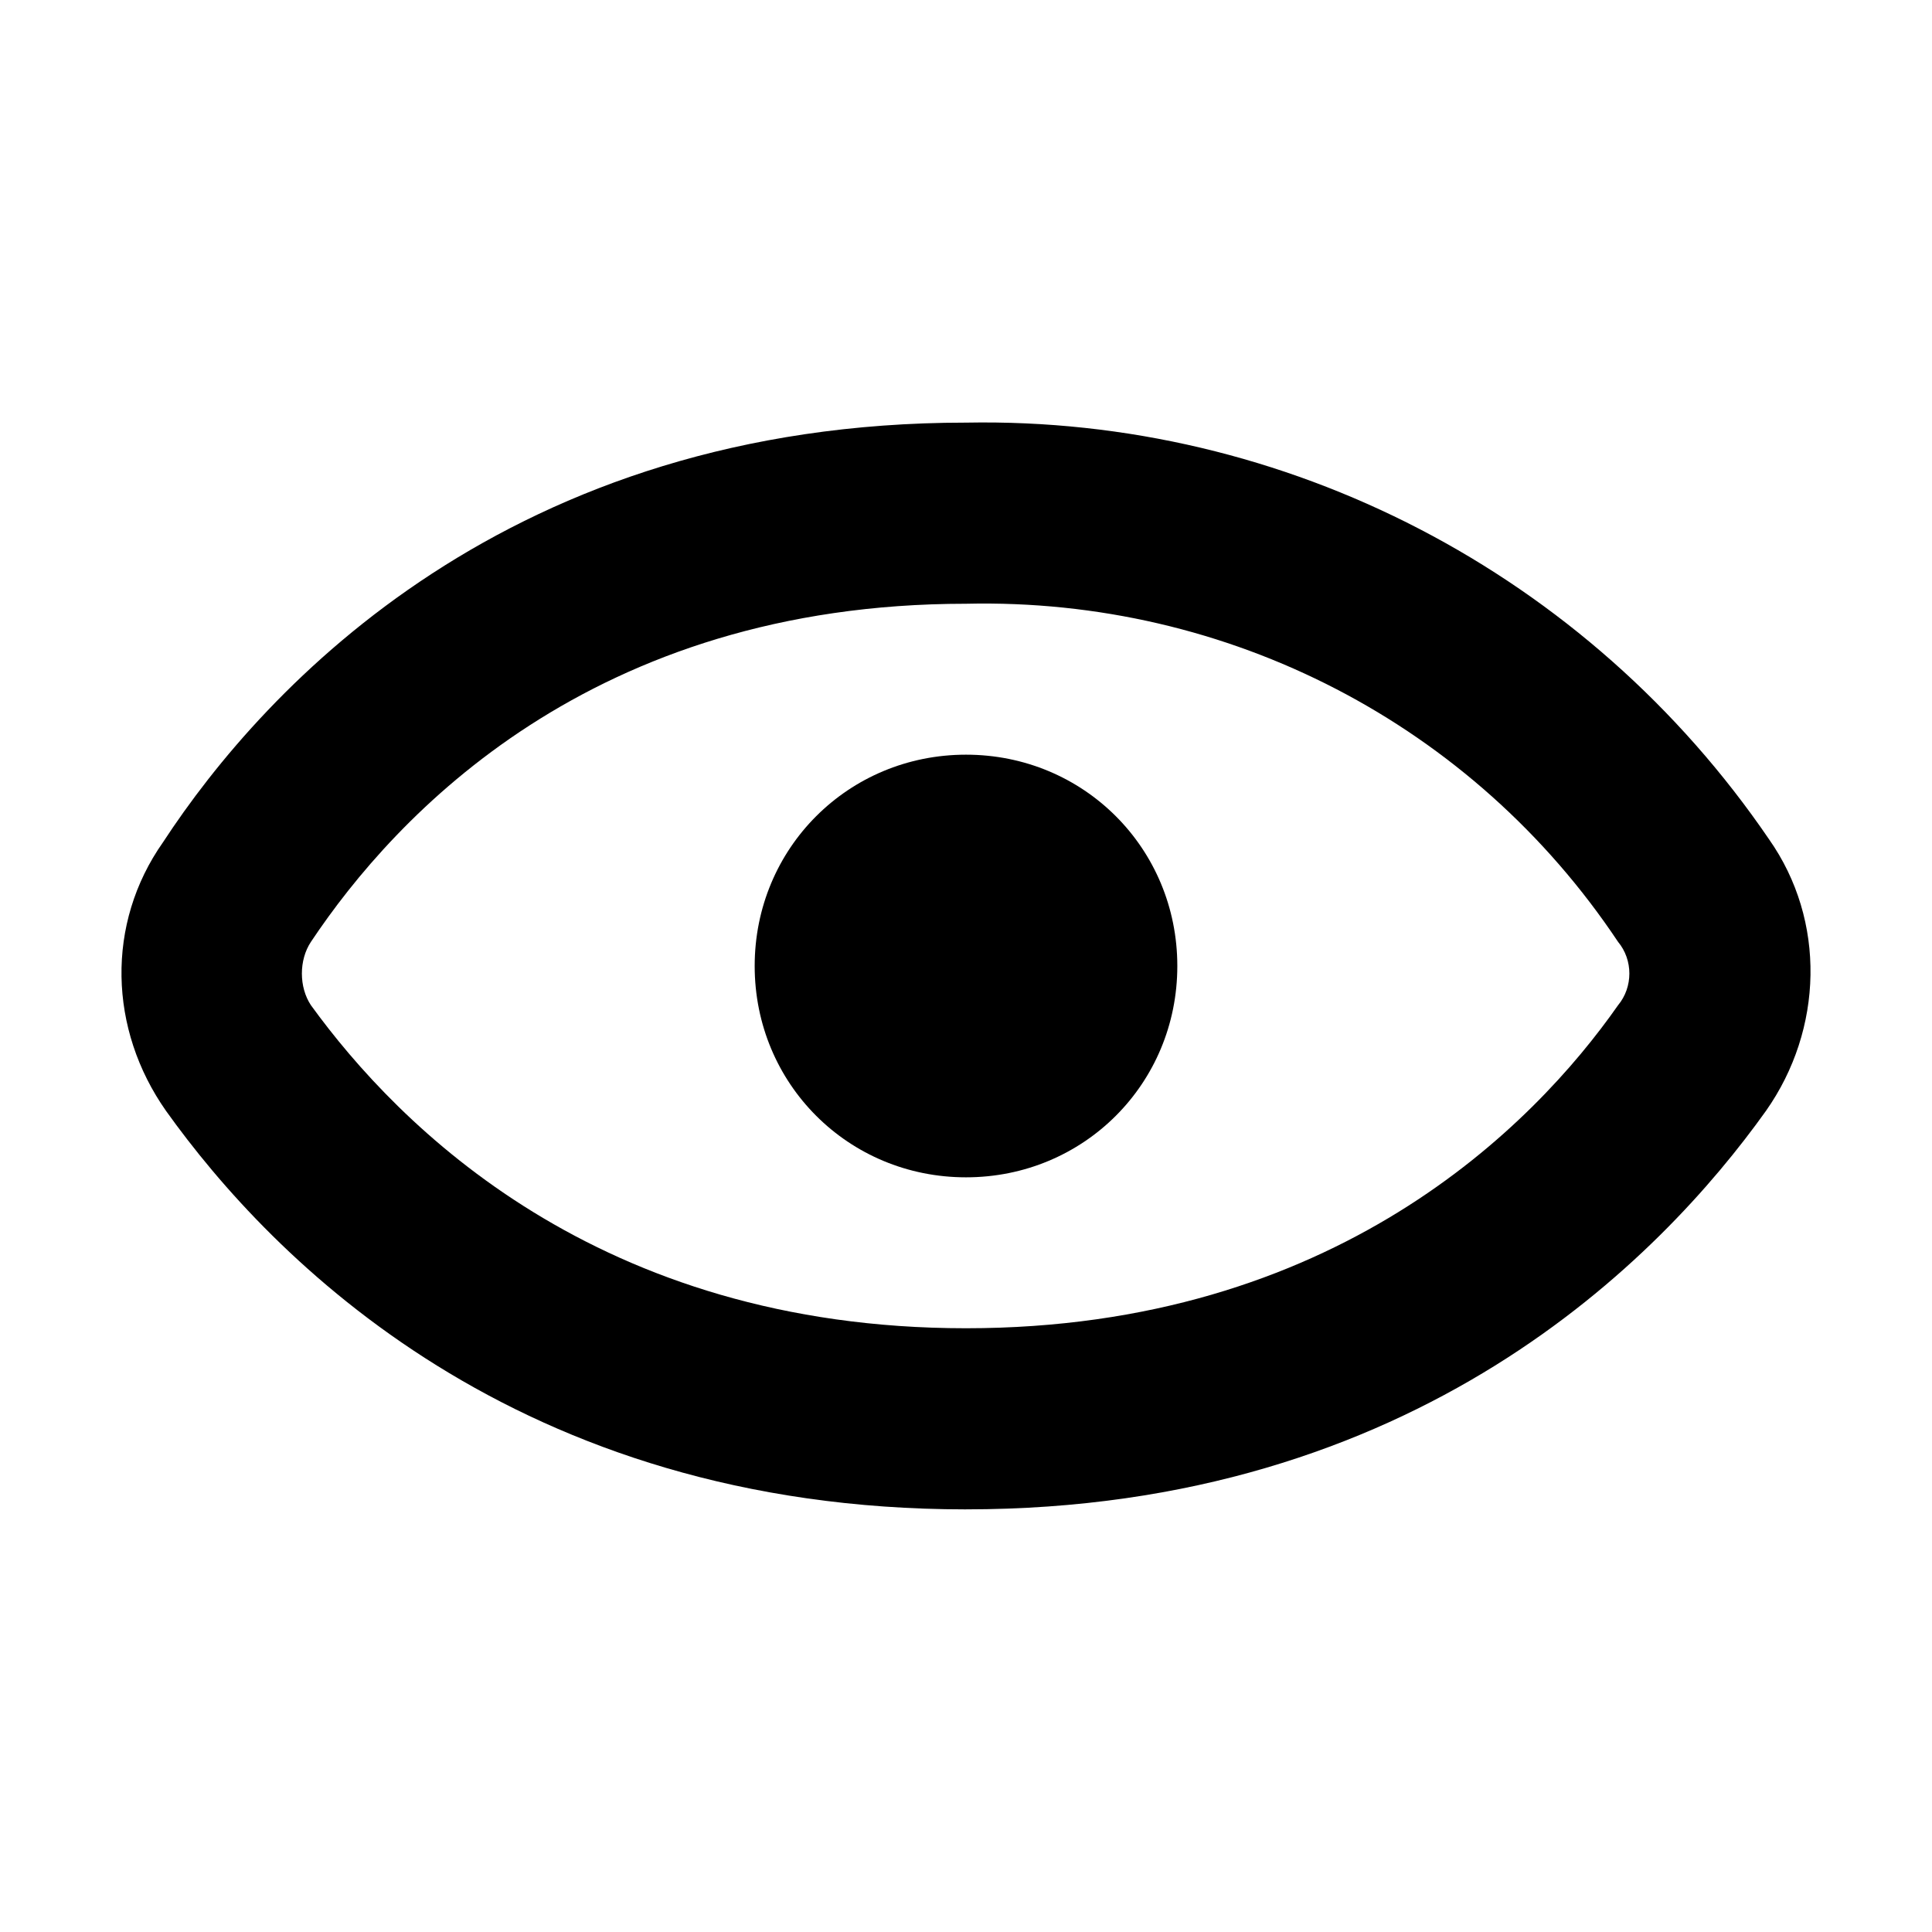 <svg height="100pt" viewBox="0 0 100 100" width="100pt" xmlns="http://www.w3.org/2000/svg"><path d="m50 78.125c-23.281 0-35.938-12.969-41.406-20.625-2.969-4.219-3.125-9.688-.156-13.906 5.312-8.125 17.969-21.719 41.562-21.719 16.562-.312 32.188 7.812 41.562 21.562 2.969 4.219 2.812 9.844-.156 14.062-5.469 7.656-18.125 20.625-41.406 20.625zm0-46.875c-19.375 0-29.531 10.938-33.906 17.5-.625.938-.625 2.344 0 3.281 4.531 6.25 14.844 16.719 33.906 16.719s29.375-10.469 33.75-16.719c.781-.938.781-2.344 0-3.281-7.5-11.25-20.156-17.812-33.75-17.5z"/><path d="m60.938 50c0 6.094-4.844 10.938-10.938 10.938s-10.938-4.844-10.938-10.938 4.844-10.938 10.938-10.938 10.938 4.844 10.938 10.938z"/></svg>
